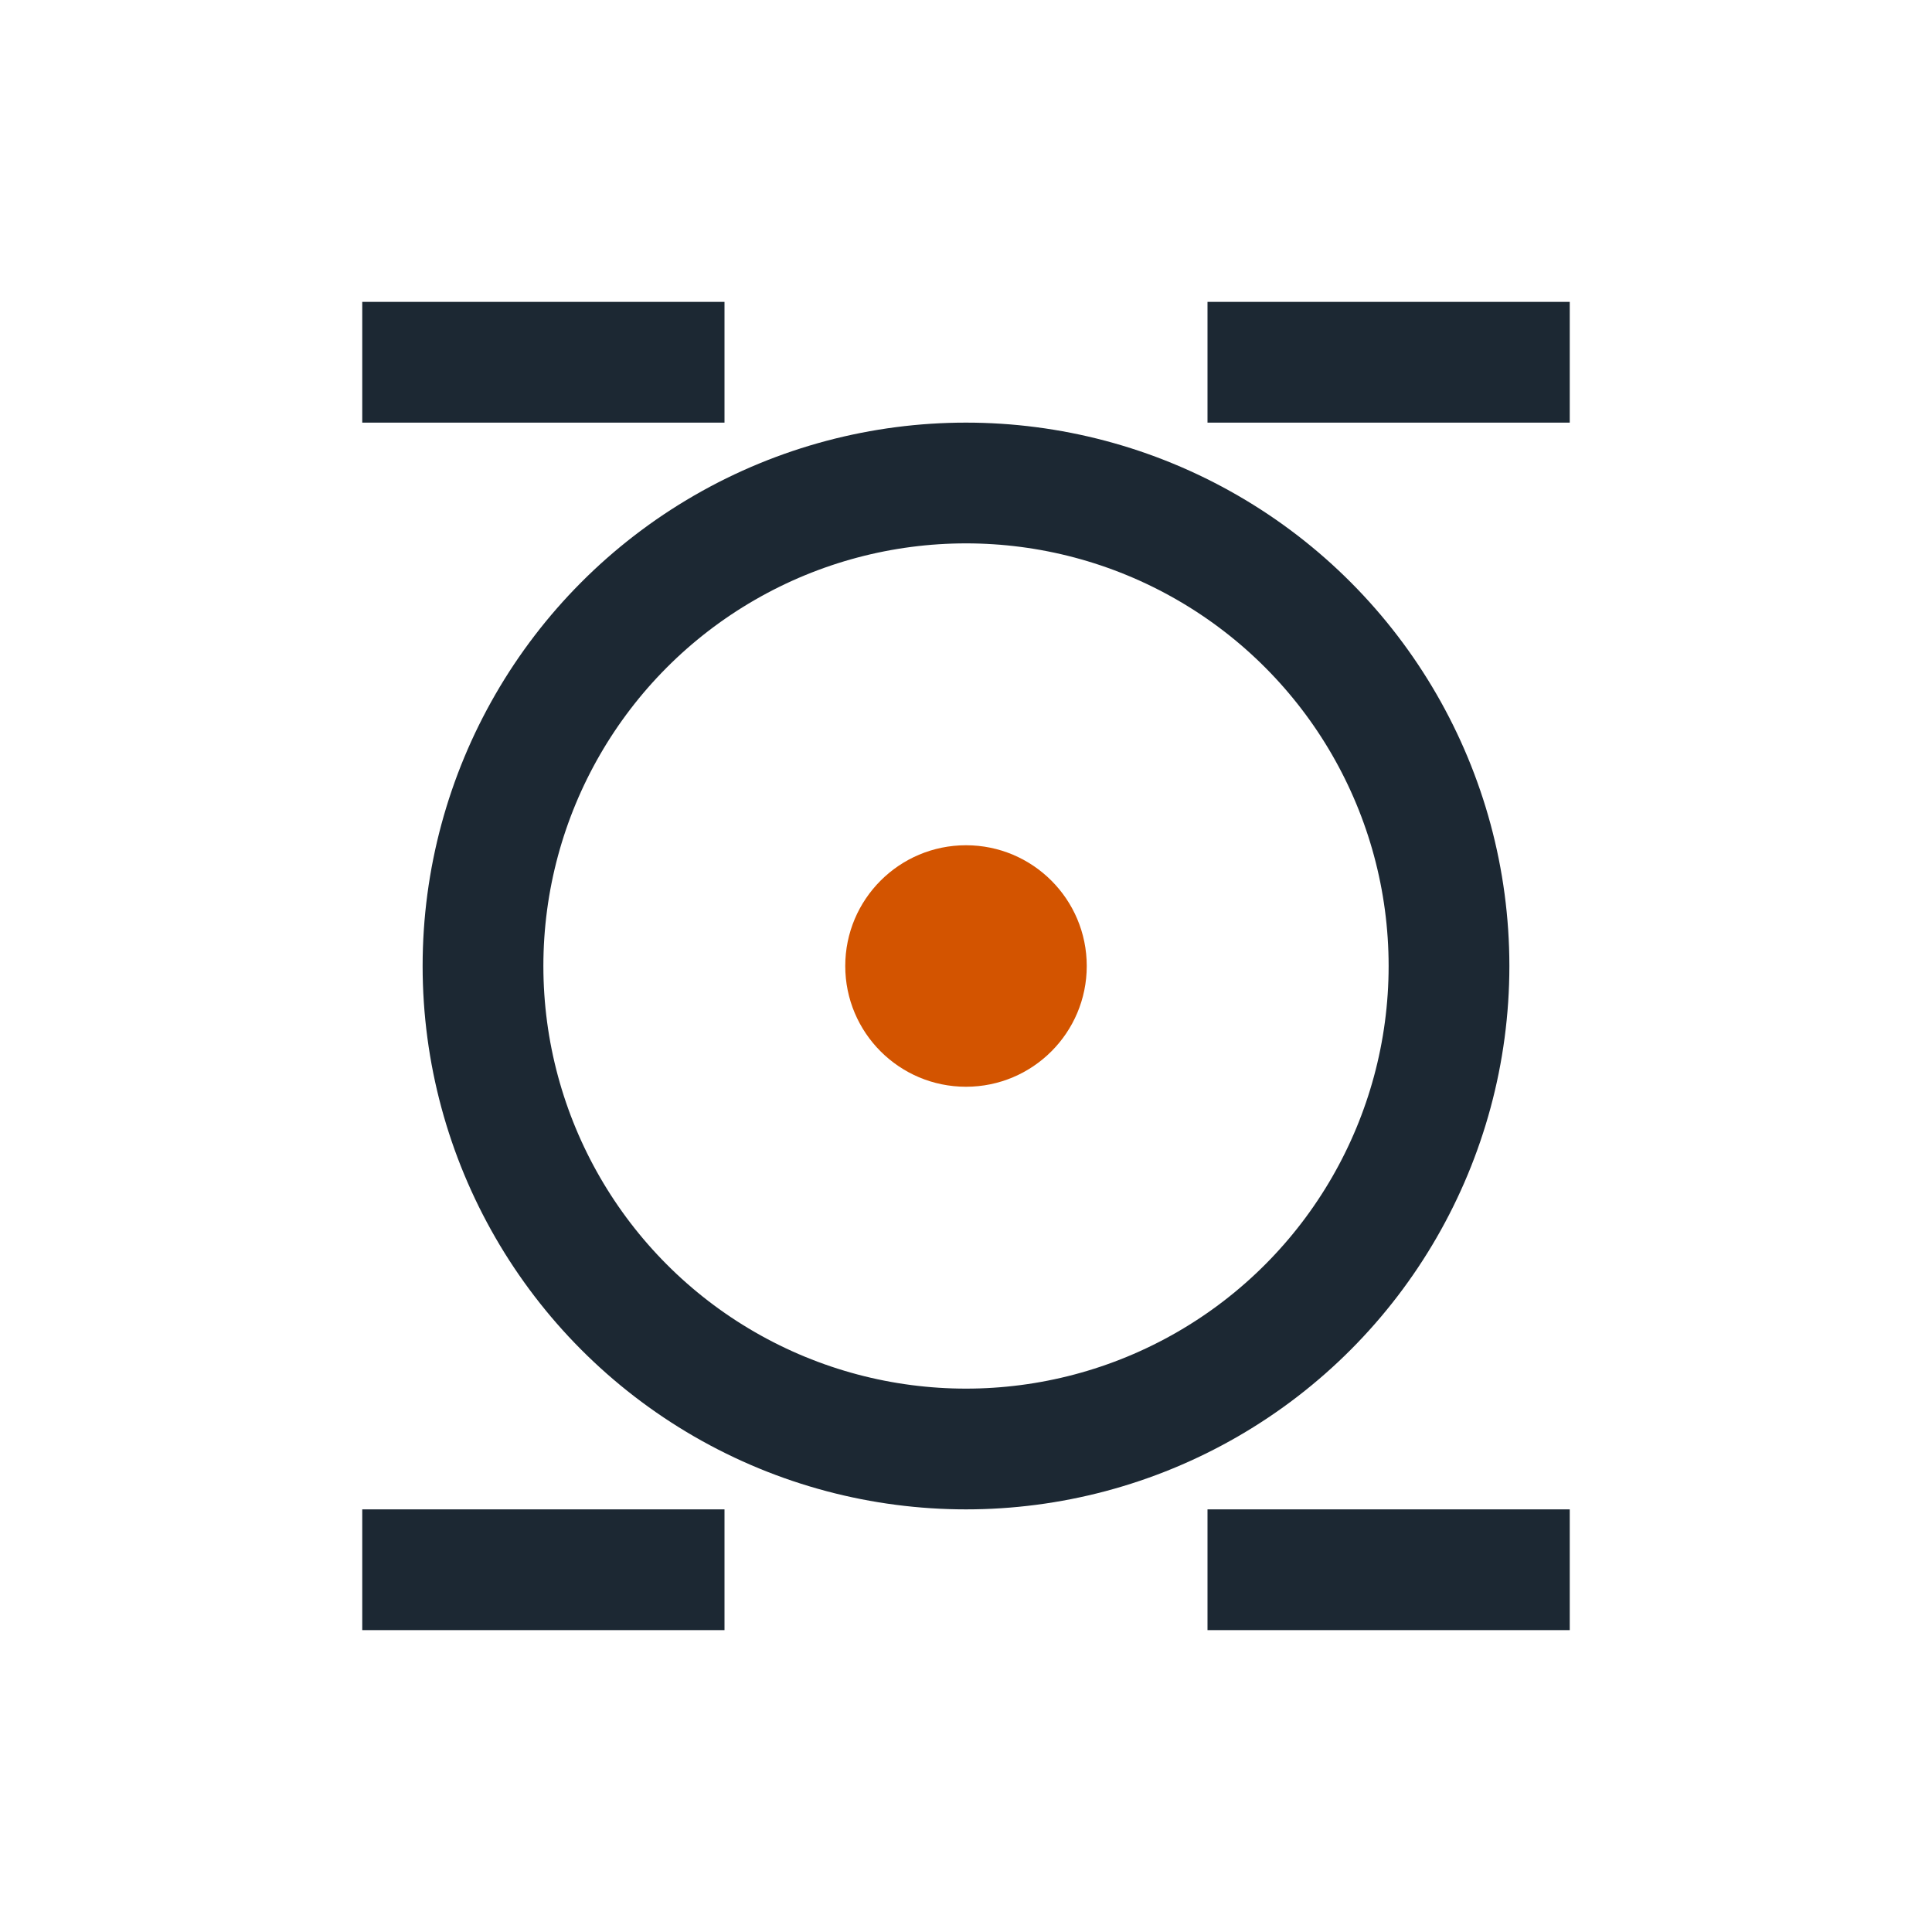 <?xml version="1.0" encoding="UTF-8"?>
<svg xmlns="http://www.w3.org/2000/svg" width="32" height="32" viewBox="0 0 32 32"><circle cx="16" cy="16" r="8" fill="none" stroke="#1C2833" stroke-width="2"/><circle cx="16" cy="16" r="2" fill="#D35400"/><path d="M6 6h6M20 6h6M6 26h6M20 26h6" stroke="#1C2833" stroke-width="2"/></svg>